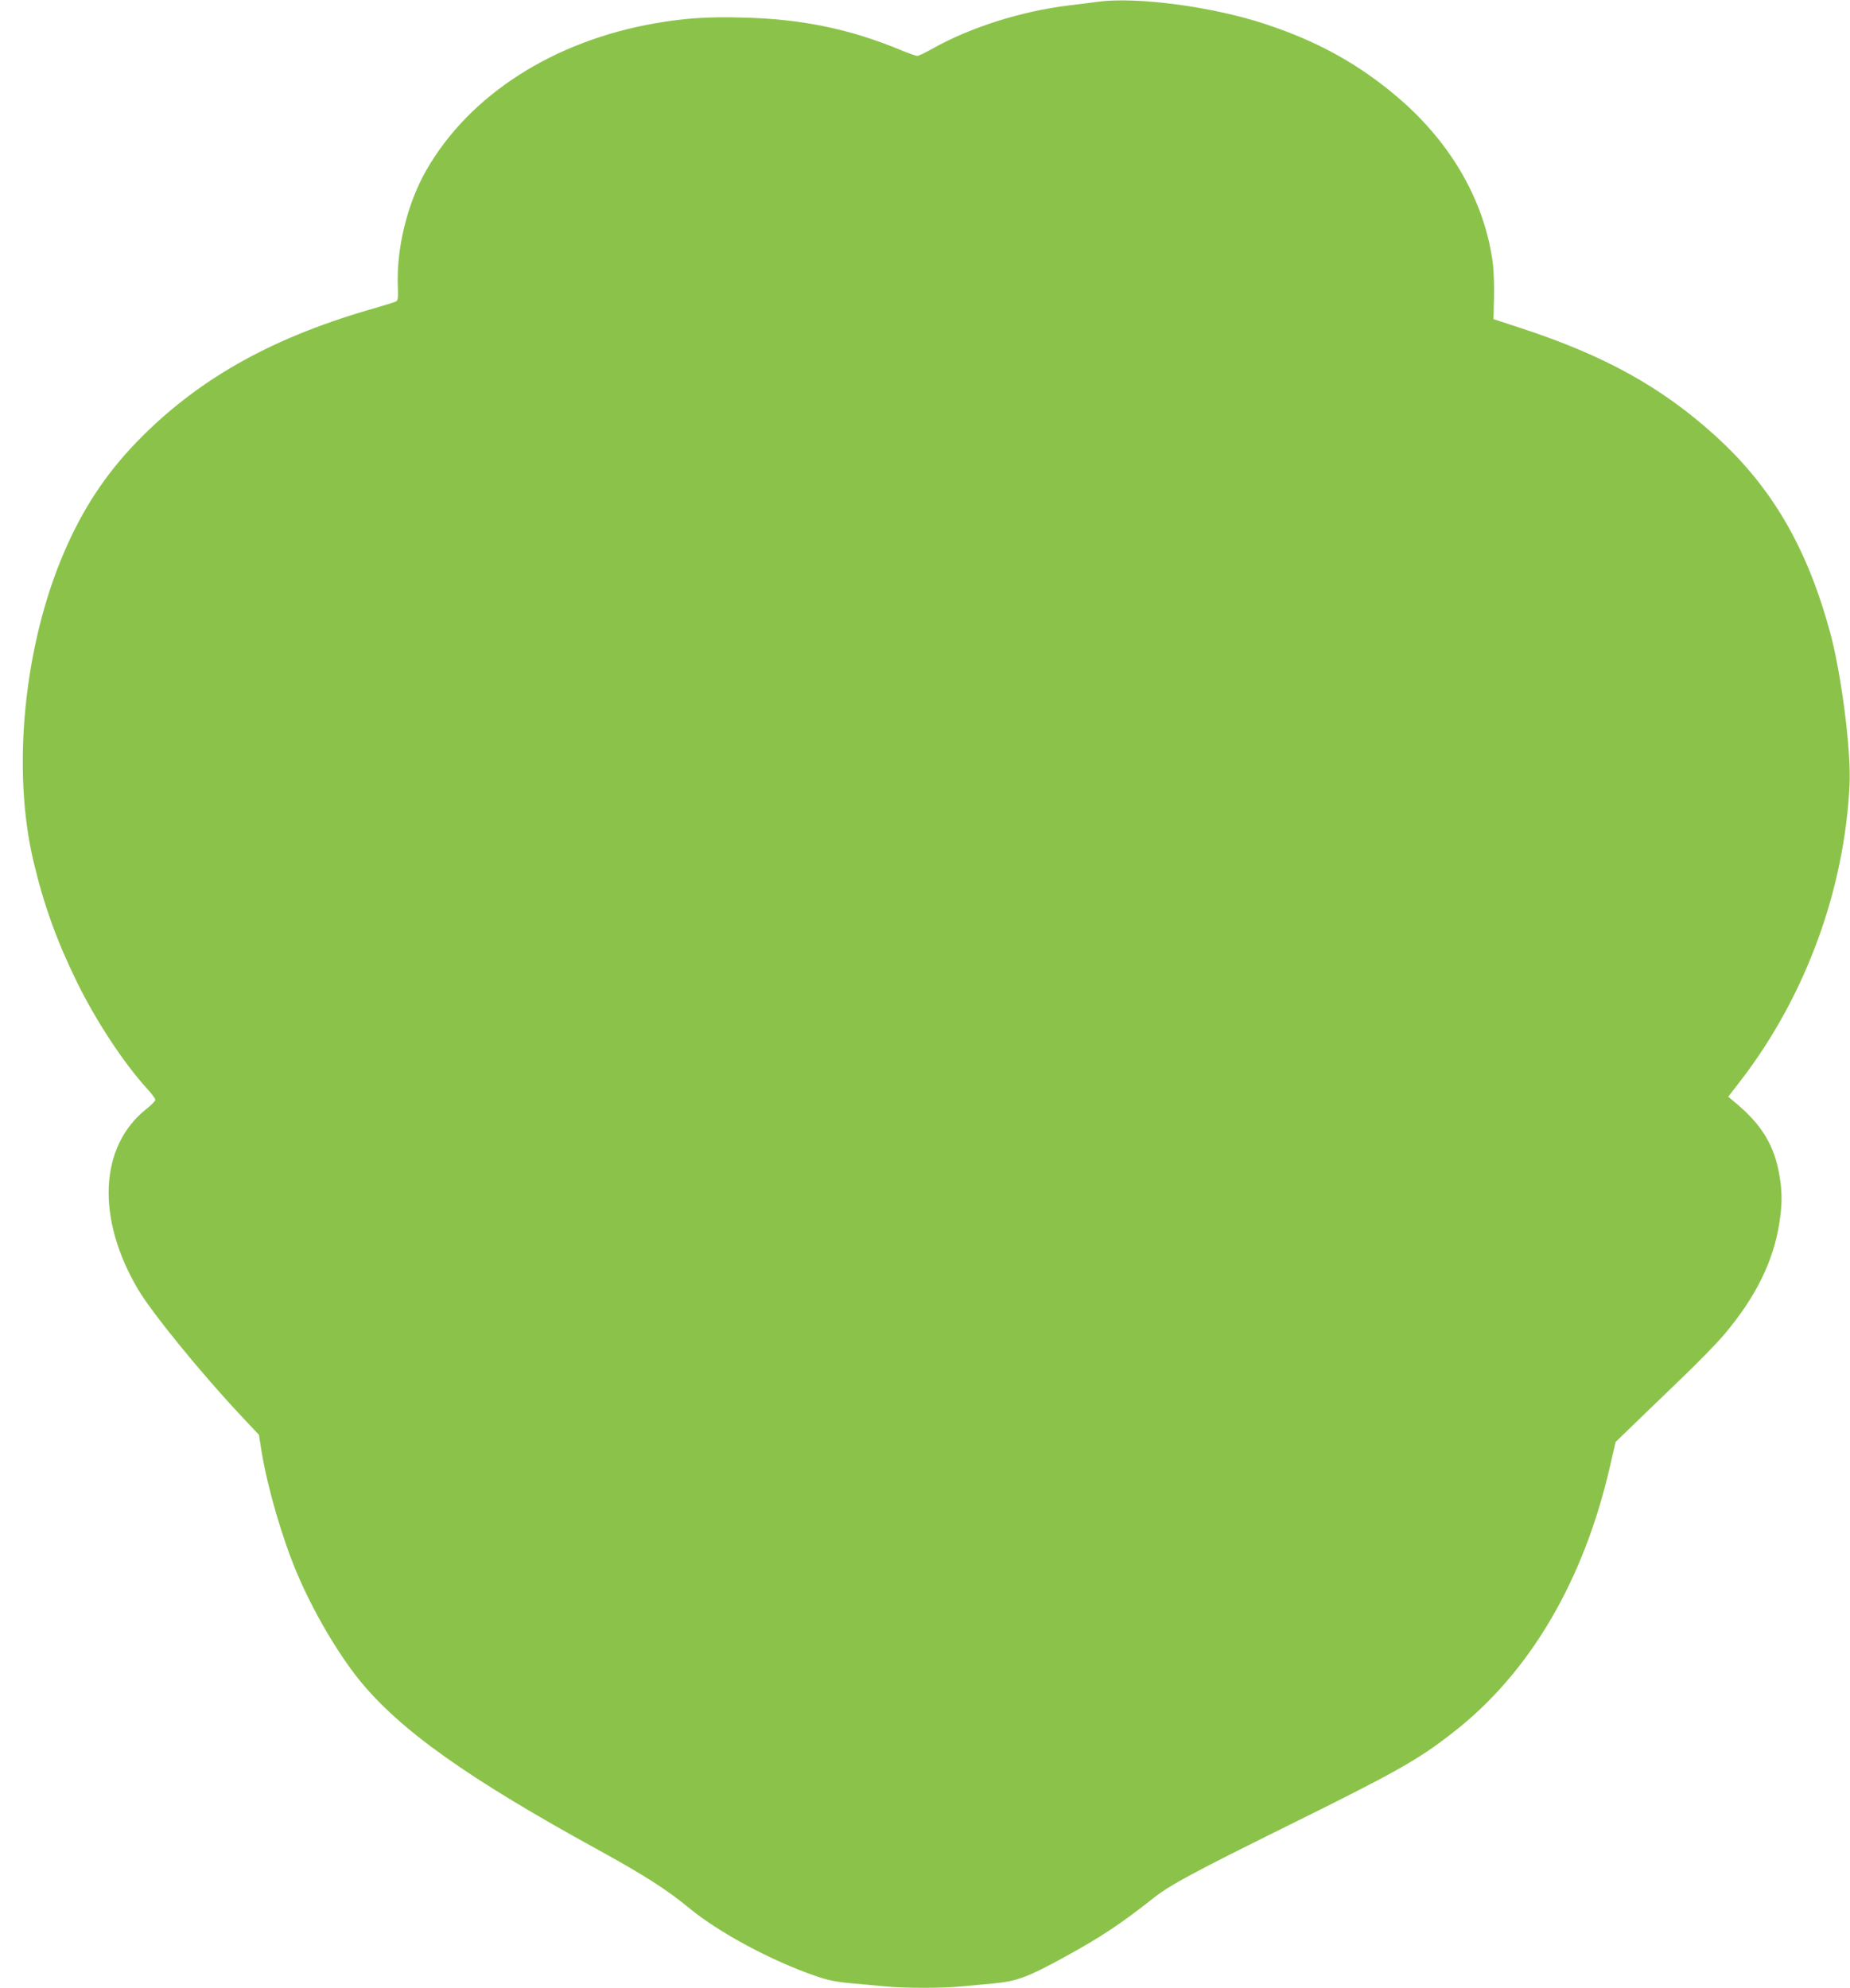 <?xml version="1.0" standalone="no"?>
<!DOCTYPE svg PUBLIC "-//W3C//DTD SVG 20010904//EN"
 "http://www.w3.org/TR/2001/REC-SVG-20010904/DTD/svg10.dtd">
<svg version="1.0" xmlns="http://www.w3.org/2000/svg"
 width="1191pt" height="1280pt" viewBox="0 0 1191 1280"
 preserveAspectRatio="xMidYMid meet">
<g transform="translate(0,1280) scale(0.1,-0.1)"
fill="#8bc34a" stroke="none">
<path d="M7070 12789 c-36 -5 -121 -16 -190 -24 -309 -38 -636 -142 -882 -281
-43 -24 -84 -44 -93 -44 -8 0 -54 16 -102 36 -332 138 -642 202 -1023 211
-229 6 -370 -4 -562 -37 -656 -114 -1197 -462 -1474 -947 -121 -212 -192 -499
-183 -742 3 -76 1 -95 -11 -102 -8 -4 -87 -29 -175 -54 -644 -188 -1112 -455
-1497 -853 -199 -207 -345 -428 -465 -707 -259 -601 -338 -1397 -198 -1989 66
-281 152 -519 281 -781 121 -247 299 -518 448 -682 31 -33 56 -67 56 -75 0 -7
-26 -34 -58 -59 -303 -241 -324 -703 -53 -1162 91 -153 405 -539 668 -819
l110 -117 17 -108 c38 -232 133 -559 228 -783 102 -242 260 -512 399 -685 262
-324 698 -635 1554 -1104 281 -155 430 -250 569 -365 193 -160 536 -344 821
-441 75 -26 130 -37 220 -45 66 -6 164 -15 218 -20 125 -13 378 -13 504 0 54
5 150 14 213 20 136 13 213 42 444 169 237 130 360 212 578 384 102 80 252
161 848 456 706 349 847 428 1070 602 495 383 845 976 1015 1718 l36 156 98
95 c53 52 193 186 309 298 117 112 249 247 293 300 204 242 317 473 355 722
18 122 18 196 -1 306 -33 188 -111 318 -274 456 l-55 46 91 118 c409 538 657
1215 690 1889 11 216 -51 706 -123 975 -148 550 -375 941 -739 1272 -347 315
-714 519 -1259 697 l-171 56 3 135 c2 74 -1 174 -7 222 -51 396 -264 771 -604
1064 -254 218 -520 367 -864 480 -335 111 -825 176 -1073 143z"/>
</g>
</svg>
